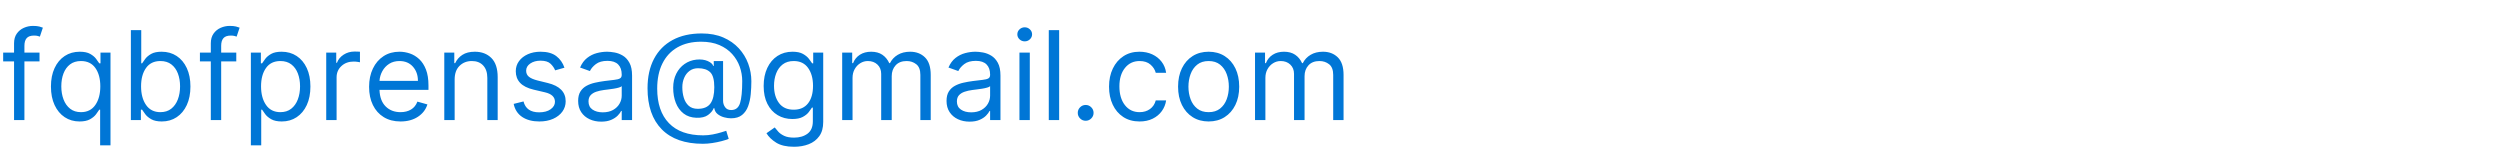 <?xml version="1.0" encoding="utf-8"?>
<svg width="283px" height="17px" viewBox="0 0 283 17" version="1.1" xmlns:xlink="http://www.w3.org/1999/xlink" xmlns="http://www.w3.org/2000/svg">
  <g fill="#0076D6" stroke="none" id="fqbfprensa@gmail.com">
    <path d="M4.474 6.949L4.474 5.955L2.764 5.955L2.764 5.179Q2.764 4.612 3.02 4.319Q3.276 4.026 3.858 4.026Q4.112 4.026 4.268 4.07Q4.425 4.115 4.514 4.145L4.852 3.131Q4.718 3.071 4.445 3.001Q4.171 2.932 3.739 2.932Q3.192 2.932 2.7 3.151Q2.207 3.369 1.899 3.807Q1.591 4.244 1.591 4.901L1.591 5.955L0.358 5.955L0.358 6.949L1.591 6.949L1.591 13.591L2.764 13.591L2.764 6.949L4.474 6.949ZM26.747 6.949L26.747 5.955L25.037 5.955L25.037 5.179Q25.037 4.612 25.293 4.319Q25.549 4.026 26.131 4.026Q26.384 4.026 26.541 4.07Q26.697 4.115 26.787 4.145L27.125 3.131Q26.991 3.071 26.717 3.001Q26.444 2.932 26.011 2.932Q25.465 2.932 24.972 3.151Q24.48 3.369 24.172 3.807Q23.864 4.244 23.864 4.901L23.864 5.955L22.631 5.955L22.631 6.949L23.864 6.949L23.864 13.591L25.037 13.591L25.037 6.949L26.747 6.949ZM115.997 4.682Q115.654 4.682 115.408 4.448Q115.162 4.214 115.162 3.886Q115.162 3.558 115.408 3.325Q115.654 3.091 115.997 3.091Q116.34 3.091 116.586 3.325Q116.832 3.558 116.832 3.886Q116.832 4.214 116.586 4.448Q116.34 4.682 115.997 4.682ZM14.815 13.591L14.815 3.409L15.989 3.409L15.989 7.168L16.088 7.168Q16.217 6.969 16.448 6.658Q16.68 6.347 17.115 6.101Q17.55 5.855 18.296 5.855Q19.26 5.855 19.996 6.337Q20.732 6.82 21.144 7.705Q21.557 8.589 21.557 9.793Q21.557 11.006 21.144 11.893Q20.732 12.78 20.001 13.265Q19.27 13.75 18.315 13.75Q17.579 13.75 17.137 13.504Q16.695 13.258 16.456 12.942Q16.217 12.626 16.088 12.418L15.949 12.418L15.949 13.591L14.815 13.591ZM119.895 13.591L119.895 3.409L118.722 3.409L118.722 13.591L119.895 13.591ZM79.565 16.276Q76.523 16.276 74.912 14.64Q73.301 13.004 73.301 9.991Q73.301 8.053 74.032 6.663Q74.763 5.273 76.135 4.53Q77.507 3.787 79.426 3.787Q80.823 3.787 81.875 4.242Q82.926 4.697 83.635 5.47Q84.343 6.243 84.698 7.207Q85.054 8.172 85.054 9.196Q85.054 9.917 84.984 10.658Q84.915 11.398 84.691 12.017Q84.467 12.636 84.002 13.014Q83.538 13.392 82.747 13.392Q82.399 13.392 81.981 13.283Q81.564 13.173 81.241 12.92Q80.918 12.666 80.858 12.239L80.798 12.239Q80.619 12.671 80.15 13.017Q79.68 13.362 78.83 13.332Q77.965 13.303 77.38 12.848Q76.796 12.393 76.5 11.635Q76.205 10.876 76.205 9.932Q76.205 9.037 76.55 8.348Q76.896 7.66 77.49 7.245Q78.084 6.83 78.83 6.75Q79.575 6.675 80.105 6.907Q80.634 7.138 80.739 7.466L80.798 7.466L80.798 6.909L81.852 6.909L81.852 11.403Q81.852 11.821 82.086 12.139Q82.32 12.457 82.767 12.457Q83.528 12.457 83.774 11.667Q84.02 10.876 84.02 9.176Q84.02 8.341 83.737 7.545Q83.453 6.75 82.879 6.114Q82.305 5.477 81.43 5.099Q80.555 4.722 79.367 4.722Q77.805 4.722 76.692 5.358Q75.578 5.994 74.987 7.183Q74.395 8.371 74.395 10.031Q74.395 12.567 75.725 13.944Q77.055 15.321 79.605 15.321Q80.152 15.321 80.684 15.217Q81.216 15.112 81.624 14.988Q82.031 14.864 82.21 14.804L82.489 15.719Q82.18 15.848 81.686 15.977Q81.191 16.107 80.632 16.191Q80.072 16.276 79.565 16.276ZM38.062 5.955L36.929 5.955L36.929 13.591L38.102 13.591L38.102 8.759Q38.102 7.983 38.649 7.476Q39.196 6.969 40.031 6.969Q40.265 6.969 40.476 7.001Q40.688 7.033 40.747 7.048L40.747 5.855Q40.648 5.845 40.454 5.84Q40.26 5.835 40.131 5.835Q39.445 5.835 38.898 6.188Q38.351 6.541 38.142 7.108L38.062 7.108L38.062 5.955ZM11.335 12.418L11.335 16.454L12.508 16.454L12.508 5.955L11.375 5.955L11.375 7.168L11.236 7.168Q11.107 6.969 10.875 6.658Q10.644 6.347 10.209 6.101Q9.774 5.855 9.028 5.855Q8.064 5.855 7.328 6.337Q6.592 6.82 6.18 7.705Q5.767 8.589 5.767 9.793Q5.767 11.006 6.18 11.893Q6.592 12.78 7.323 13.265Q8.054 13.75 9.009 13.75Q9.744 13.75 10.187 13.504Q10.629 13.258 10.868 12.942Q11.107 12.626 11.236 12.418L11.335 12.418ZM28.398 16.454L28.398 5.955L29.531 5.955L29.531 7.168L29.671 7.168Q29.8 6.969 30.031 6.658Q30.262 6.347 30.697 6.101Q31.132 5.855 31.878 5.855Q32.842 5.855 33.578 6.337Q34.314 6.82 34.727 7.705Q35.139 8.589 35.139 9.793Q35.139 11.006 34.727 11.893Q34.314 12.78 33.583 13.265Q32.852 13.75 31.898 13.75Q31.162 13.75 30.72 13.504Q30.277 13.258 30.038 12.942Q29.8 12.626 29.671 12.418L29.571 12.418L29.571 16.454L28.398 16.454ZM45.341 13.75Q44.237 13.75 43.439 13.26Q42.641 12.771 42.211 11.888Q41.781 11.006 41.781 9.832Q41.781 8.659 42.211 7.762Q42.641 6.864 43.414 6.36Q44.188 5.855 45.222 5.855Q45.818 5.855 46.4 6.054Q46.981 6.253 47.459 6.698Q47.936 7.143 48.219 7.874Q48.503 8.604 48.503 9.673L48.503 10.171L42.959 10.171Q42.999 11.393 43.653 12.045Q44.307 12.696 45.341 12.696Q46.032 12.696 46.529 12.398Q47.026 12.099 47.25 11.503L48.383 11.821Q48.115 12.686 47.31 13.218Q46.504 13.75 45.341 13.75ZM51.466 13.591L51.466 8.997Q51.466 7.998 52.02 7.453Q52.575 6.909 53.415 6.909Q54.23 6.909 54.697 7.414Q55.165 7.918 55.165 8.818L55.165 13.591L56.338 13.591L56.338 8.739Q56.338 7.277 55.625 6.566Q54.911 5.855 53.753 5.855Q52.888 5.855 52.341 6.211Q51.794 6.566 51.526 7.148L51.426 7.148L51.426 5.955L50.293 5.955L50.293 13.591L51.466 13.591ZM63.895 7.665L62.841 7.963Q62.687 7.565 62.324 7.217Q61.961 6.869 61.19 6.869Q60.489 6.869 60.025 7.19Q59.56 7.511 59.56 8.003Q59.56 8.44 59.878 8.694Q60.196 8.947 60.872 9.116L62.006 9.395Q64.034 9.892 64.034 11.463Q64.034 12.119 63.659 12.636Q63.283 13.153 62.612 13.452Q61.941 13.75 61.051 13.75Q59.883 13.75 59.117 13.243Q58.352 12.736 58.148 11.761L59.261 11.483Q59.575 12.716 61.031 12.716Q61.852 12.716 62.336 12.365Q62.821 12.015 62.821 11.523Q62.821 10.712 61.688 10.449L60.415 10.151Q59.366 9.902 58.876 9.377Q58.386 8.853 58.386 8.062Q58.386 7.416 58.752 6.919Q59.117 6.422 59.751 6.138Q60.385 5.855 61.19 5.855Q62.324 5.855 62.973 6.352Q63.621 6.849 63.895 7.665ZM66.734 13.494Q67.325 13.77 68.051 13.77Q68.717 13.77 69.18 13.571Q69.642 13.372 69.921 13.089Q70.199 12.805 70.318 12.557L70.378 12.557L70.378 13.591L71.551 13.591L71.551 8.56Q71.551 7.65 71.253 7.108Q70.955 6.566 70.505 6.298Q70.055 6.029 69.575 5.942Q69.095 5.855 68.727 5.855Q68.151 5.855 67.556 6.012Q66.962 6.168 66.463 6.559Q65.963 6.949 65.665 7.645L66.778 8.043Q66.972 7.625 67.45 7.257Q67.927 6.889 68.767 6.889Q69.577 6.889 69.978 7.297Q70.378 7.705 70.378 8.44L70.378 8.48Q70.378 8.763 70.177 8.878Q69.975 8.992 69.54 9.039Q69.105 9.087 68.409 9.176Q67.877 9.246 67.353 9.363Q66.828 9.479 66.396 9.713Q65.963 9.947 65.705 10.357Q65.446 10.767 65.446 11.423Q65.446 12.169 65.794 12.694Q66.142 13.218 66.734 13.494ZM87.865 16.149Q88.609 16.614 89.886 16.614Q90.801 16.614 91.549 16.323Q92.298 16.032 92.743 15.413Q93.188 14.794 93.188 13.81L93.188 5.955L92.054 5.955L92.054 7.168L91.935 7.168Q91.805 6.969 91.569 6.658Q91.333 6.347 90.893 6.101Q90.453 5.855 89.707 5.855Q88.743 5.855 88.007 6.335Q87.271 6.815 86.859 7.687Q86.446 8.56 86.446 9.733Q86.446 10.926 86.871 11.761Q87.296 12.597 88.029 13.034Q88.763 13.472 89.688 13.472Q90.433 13.472 90.873 13.235Q91.313 12.999 91.549 12.694Q91.785 12.388 91.915 12.179L92.014 12.179L92.014 13.73Q92.014 14.685 91.413 15.132Q90.811 15.579 89.886 15.579Q89.195 15.579 88.77 15.378Q88.345 15.177 88.102 14.906Q87.858 14.635 87.699 14.426L86.764 15.082Q87.122 15.684 87.865 16.149ZM95.335 5.955L96.469 5.955L96.469 7.148L96.568 7.148Q96.807 6.536 97.339 6.196Q97.871 5.855 98.617 5.855Q99.372 5.855 99.877 6.196Q100.381 6.536 100.665 7.148L100.744 7.148Q101.038 6.556 101.624 6.206Q102.211 5.855 103.031 5.855Q104.055 5.855 104.707 6.494Q105.358 7.133 105.358 8.48L105.358 13.591L104.185 13.591L104.185 8.48Q104.185 7.635 103.722 7.272Q103.26 6.909 102.634 6.909Q101.828 6.909 101.386 7.394Q100.943 7.879 100.943 8.619L100.943 13.591L99.75 13.591L99.75 8.361Q99.75 7.71 99.327 7.309Q98.905 6.909 98.239 6.909Q97.781 6.909 97.386 7.153Q96.991 7.396 96.75 7.826Q96.508 8.256 96.508 8.818L96.508 13.591L95.335 13.591L95.335 5.955ZM108.435 13.494Q109.027 13.77 109.753 13.77Q110.419 13.77 110.881 13.571Q111.344 13.372 111.622 13.089Q111.901 12.805 112.02 12.557L112.08 12.557L112.08 13.591L113.253 13.591L113.253 8.56Q113.253 7.65 112.955 7.108Q112.656 6.566 112.206 6.298Q111.756 6.029 111.277 5.942Q110.797 5.855 110.429 5.855Q109.852 5.855 109.258 6.012Q108.664 6.168 108.164 6.559Q107.665 6.949 107.366 7.645L108.48 8.043Q108.674 7.625 109.151 7.257Q109.629 6.889 110.469 6.889Q111.279 6.889 111.679 7.297Q112.08 7.705 112.08 8.44L112.08 8.48Q112.08 8.763 111.878 8.878Q111.677 8.992 111.242 9.039Q110.807 9.087 110.111 9.176Q109.579 9.246 109.054 9.363Q108.53 9.479 108.097 9.713Q107.665 9.947 107.406 10.357Q107.148 10.767 107.148 11.423Q107.148 12.169 107.496 12.694Q107.844 13.218 108.435 13.494ZM127.153 13.243Q127.929 13.75 129.003 13.75Q129.848 13.75 130.487 13.434Q131.126 13.119 131.516 12.579Q131.906 12.04 132.006 11.364L130.832 11.364Q130.668 11.99 130.179 12.343Q129.689 12.696 129.003 12.696Q127.959 12.696 127.337 11.898Q126.716 11.1 126.716 9.773Q126.716 8.475 127.345 7.692Q127.974 6.909 129.003 6.909Q129.778 6.909 130.238 7.314Q130.698 7.719 130.832 8.241L132.006 8.241Q131.906 7.526 131.494 6.989Q131.081 6.452 130.435 6.153Q129.788 5.855 128.983 5.855Q127.949 5.855 127.176 6.36Q126.403 6.864 125.973 7.757Q125.543 8.649 125.543 9.812Q125.543 10.956 125.96 11.846Q126.378 12.736 127.153 13.243ZM136.818 13.75Q135.784 13.75 135.006 13.258Q134.228 12.766 133.793 11.881Q133.358 10.996 133.358 9.812Q133.358 8.619 133.793 7.729Q134.228 6.839 135.006 6.347Q135.784 5.855 136.818 5.855Q137.852 5.855 138.63 6.347Q139.408 6.839 139.843 7.729Q140.278 8.619 140.278 9.812Q140.278 10.996 139.843 11.881Q139.408 12.766 138.63 13.258Q137.852 13.75 136.818 13.75ZM143.202 5.955L142.068 5.955L142.068 13.591L143.242 13.591L143.242 8.818Q143.242 8.256 143.483 7.826Q143.724 7.396 144.119 7.153Q144.514 6.909 144.972 6.909Q145.638 6.909 146.06 7.309Q146.483 7.71 146.483 8.361L146.483 13.591L147.676 13.591L147.676 8.619Q147.676 7.879 148.119 7.394Q148.561 6.909 149.367 6.909Q149.993 6.909 150.455 7.272Q150.918 7.635 150.918 8.48L150.918 13.591L152.091 13.591L152.091 8.48Q152.091 7.133 151.44 6.494Q150.788 5.855 149.764 5.855Q148.944 5.855 148.357 6.206Q147.771 6.556 147.477 7.148L147.398 7.148Q147.114 6.536 146.61 6.196Q146.105 5.855 145.349 5.855Q144.604 5.855 144.072 6.196Q143.54 6.536 143.301 7.148L143.202 7.148L143.202 5.955ZM115.401 5.955L116.574 5.955L116.574 13.591L115.401 13.591L115.401 5.955ZM10.791 11.883Q10.227 12.696 9.168 12.696Q8.432 12.696 7.937 12.306Q7.442 11.915 7.191 11.252Q6.94 10.588 6.94 9.773Q6.94 8.967 7.186 8.319Q7.433 7.67 7.927 7.289Q8.422 6.909 9.168 6.909Q10.242 6.909 10.798 7.7Q11.355 8.49 11.355 9.773Q11.355 11.07 10.791 11.883ZM15.969 9.773Q15.969 11.07 16.533 11.883Q17.097 12.696 18.156 12.696Q18.892 12.696 19.387 12.306Q19.881 11.915 20.133 11.252Q20.384 10.588 20.384 9.773Q20.384 8.967 20.137 8.319Q19.891 7.67 19.397 7.289Q18.902 6.909 18.156 6.909Q17.082 6.909 16.526 7.7Q15.969 8.49 15.969 9.773ZM29.551 9.773Q29.551 11.07 30.115 11.883Q30.68 12.696 31.739 12.696Q32.474 12.696 32.969 12.306Q33.464 11.915 33.715 11.252Q33.966 10.588 33.966 9.773Q33.966 8.967 33.72 8.319Q33.474 7.67 32.979 7.289Q32.484 6.909 31.739 6.909Q30.665 6.909 30.108 7.7Q29.551 8.49 29.551 9.773ZM42.959 9.156L47.31 9.156Q47.31 8.187 46.743 7.548Q46.176 6.909 45.222 6.909Q44.55 6.909 44.058 7.222Q43.566 7.536 43.283 8.05Q42.999 8.565 42.959 9.156ZM91.47 11.699Q90.906 12.418 89.847 12.418Q88.743 12.418 88.181 11.662Q87.619 10.906 87.619 9.713Q87.619 8.938 87.865 8.301Q88.112 7.665 88.606 7.287Q89.101 6.909 89.847 6.909Q90.921 6.909 91.477 7.692Q92.034 8.475 92.034 9.713Q92.034 10.981 91.47 11.699ZM136.818 12.696Q137.604 12.696 138.111 12.293Q138.618 11.891 138.862 11.234Q139.105 10.578 139.105 9.812Q139.105 9.047 138.862 8.386Q138.618 7.724 138.111 7.317Q137.604 6.909 136.818 6.909Q136.033 6.909 135.526 7.317Q135.018 7.724 134.775 8.386Q134.531 9.047 134.531 9.812Q134.531 10.578 134.775 11.234Q135.018 11.891 135.526 12.293Q136.033 12.696 136.818 12.696ZM78.989 12.318Q79.988 12.318 80.423 11.714Q80.858 11.11 80.858 9.872Q80.858 8.619 80.391 8.172Q79.923 7.724 79.028 7.724Q78.462 7.724 78.061 8.02Q77.661 8.316 77.45 8.806Q77.239 9.295 77.239 9.872Q77.239 10.508 77.408 11.068Q77.577 11.627 77.96 11.973Q78.342 12.318 78.989 12.318ZM69.406 12.443Q68.926 12.716 68.23 12.716Q67.529 12.716 67.074 12.405Q66.619 12.095 66.619 11.483Q66.619 11.036 66.86 10.774Q67.102 10.514 67.497 10.382Q67.892 10.25 68.349 10.19Q68.538 10.165 68.844 10.128Q69.15 10.091 69.475 10.039Q69.801 9.987 70.052 9.914Q70.303 9.842 70.378 9.753L70.378 10.827Q70.378 11.304 70.132 11.736Q69.886 12.169 69.406 12.443ZM111.108 12.443Q110.628 12.716 109.932 12.716Q109.231 12.716 108.776 12.405Q108.321 12.095 108.321 11.483Q108.321 11.036 108.562 10.774Q108.803 10.514 109.199 10.382Q109.594 10.25 110.051 10.19Q110.24 10.165 110.546 10.128Q110.852 10.091 111.177 10.039Q111.503 9.987 111.754 9.914Q112.005 9.842 112.08 9.753L112.08 10.827Q112.08 11.304 111.833 11.736Q111.587 12.169 111.108 12.443ZM122.898 13.671Q122.53 13.671 122.266 13.407Q122.003 13.143 122.003 12.776Q122.003 12.408 122.266 12.144Q122.53 11.881 122.898 11.881Q123.266 11.881 123.529 12.144Q123.793 12.408 123.793 12.776Q123.793 13.143 123.529 13.407Q123.266 13.671 122.898 13.671Z" />
  </g>
</svg>